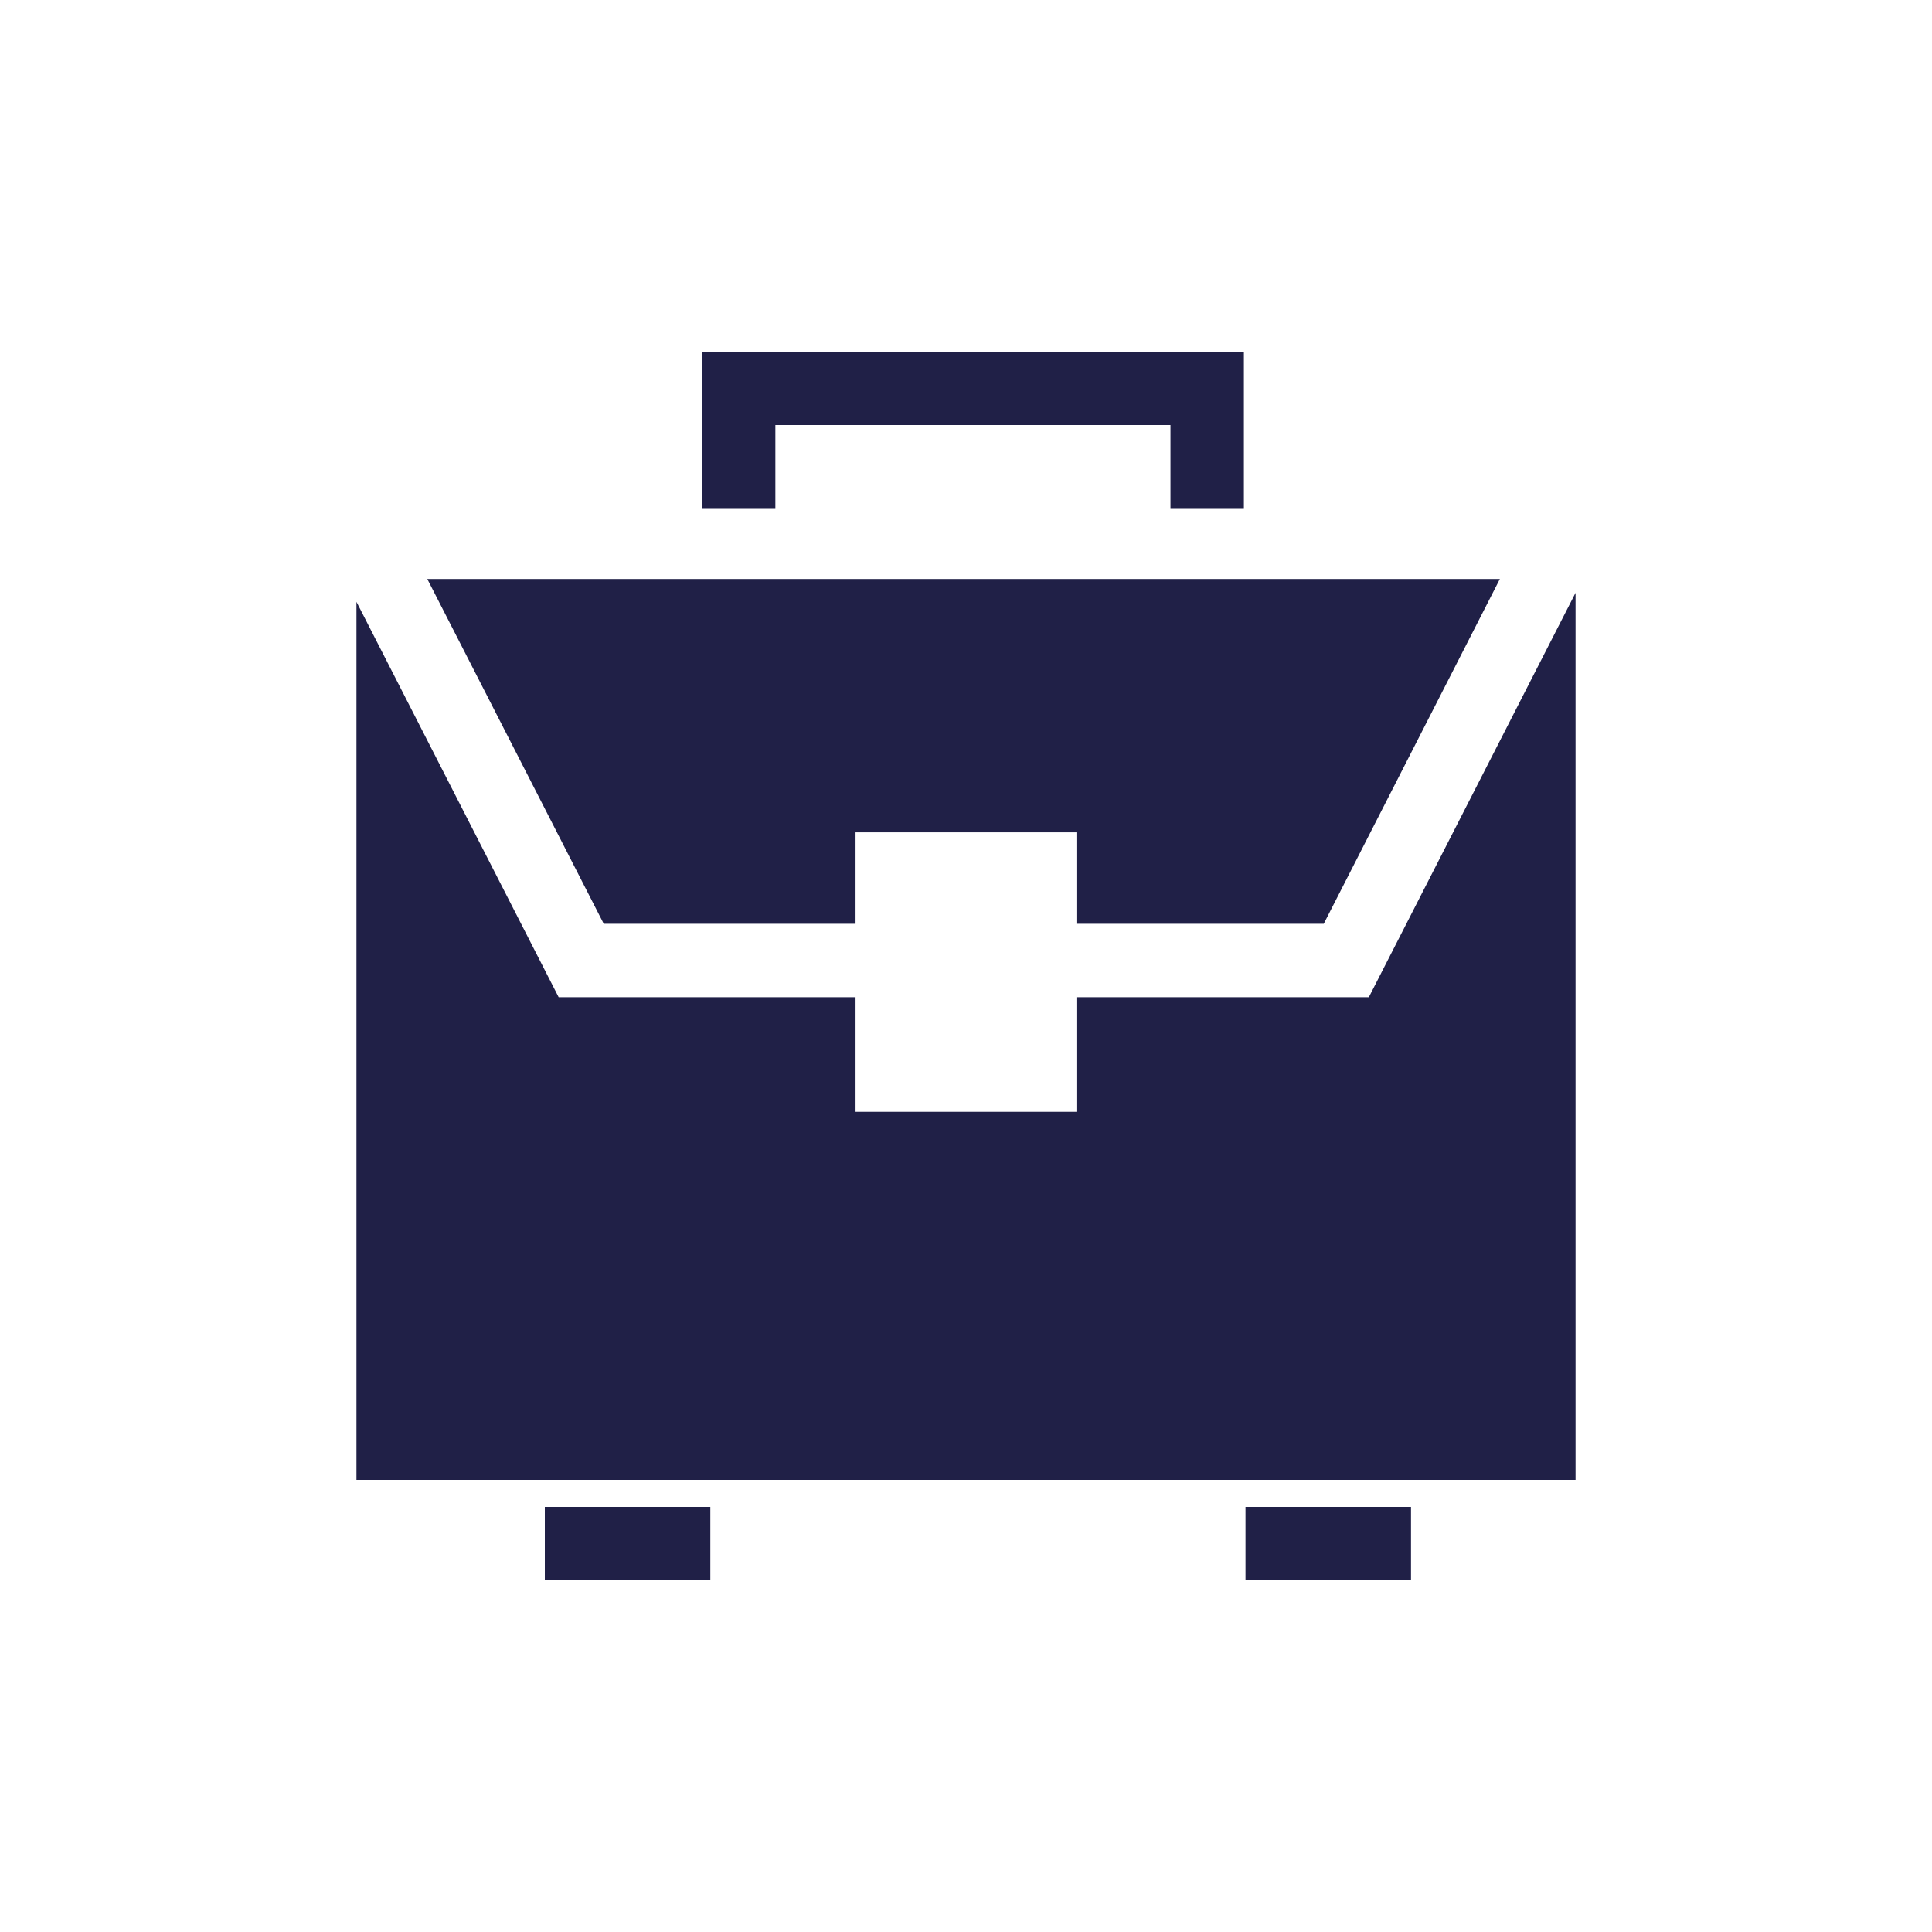 <svg id="Capa_1" data-name="Capa 1" xmlns="http://www.w3.org/2000/svg" viewBox="0 0 60 60"><defs><style>.cls-1{fill:#202047;}</style></defs><polygon class="cls-1" points="38.63 15.78 36.35 15.78 36.35 13.2 24.08 13.2 24.08 15.78 21.8 15.78 21.8 10.92 38.63 10.92 38.63 15.78"/><polygon class="cls-1" points="41.11 28.69 46.58 17.98 13.27 17.98 18.75 28.69 26.57 28.69 26.57 25.85 33.43 25.85 33.43 28.69 41.11 28.69"/><polygon class="cls-1" points="42.51 30.97 33.43 30.97 33.43 34.53 26.57 34.53 26.57 30.97 17.35 30.97 11.07 18.69 11.07 45.96 48.93 45.96 48.93 18.41 42.51 30.97"/><rect class="cls-1" x="38.68" y="46.8" width="5.14" height="2.28"/><rect class="cls-1" x="16.92" y="46.8" width="5.14" height="2.28"/></svg>